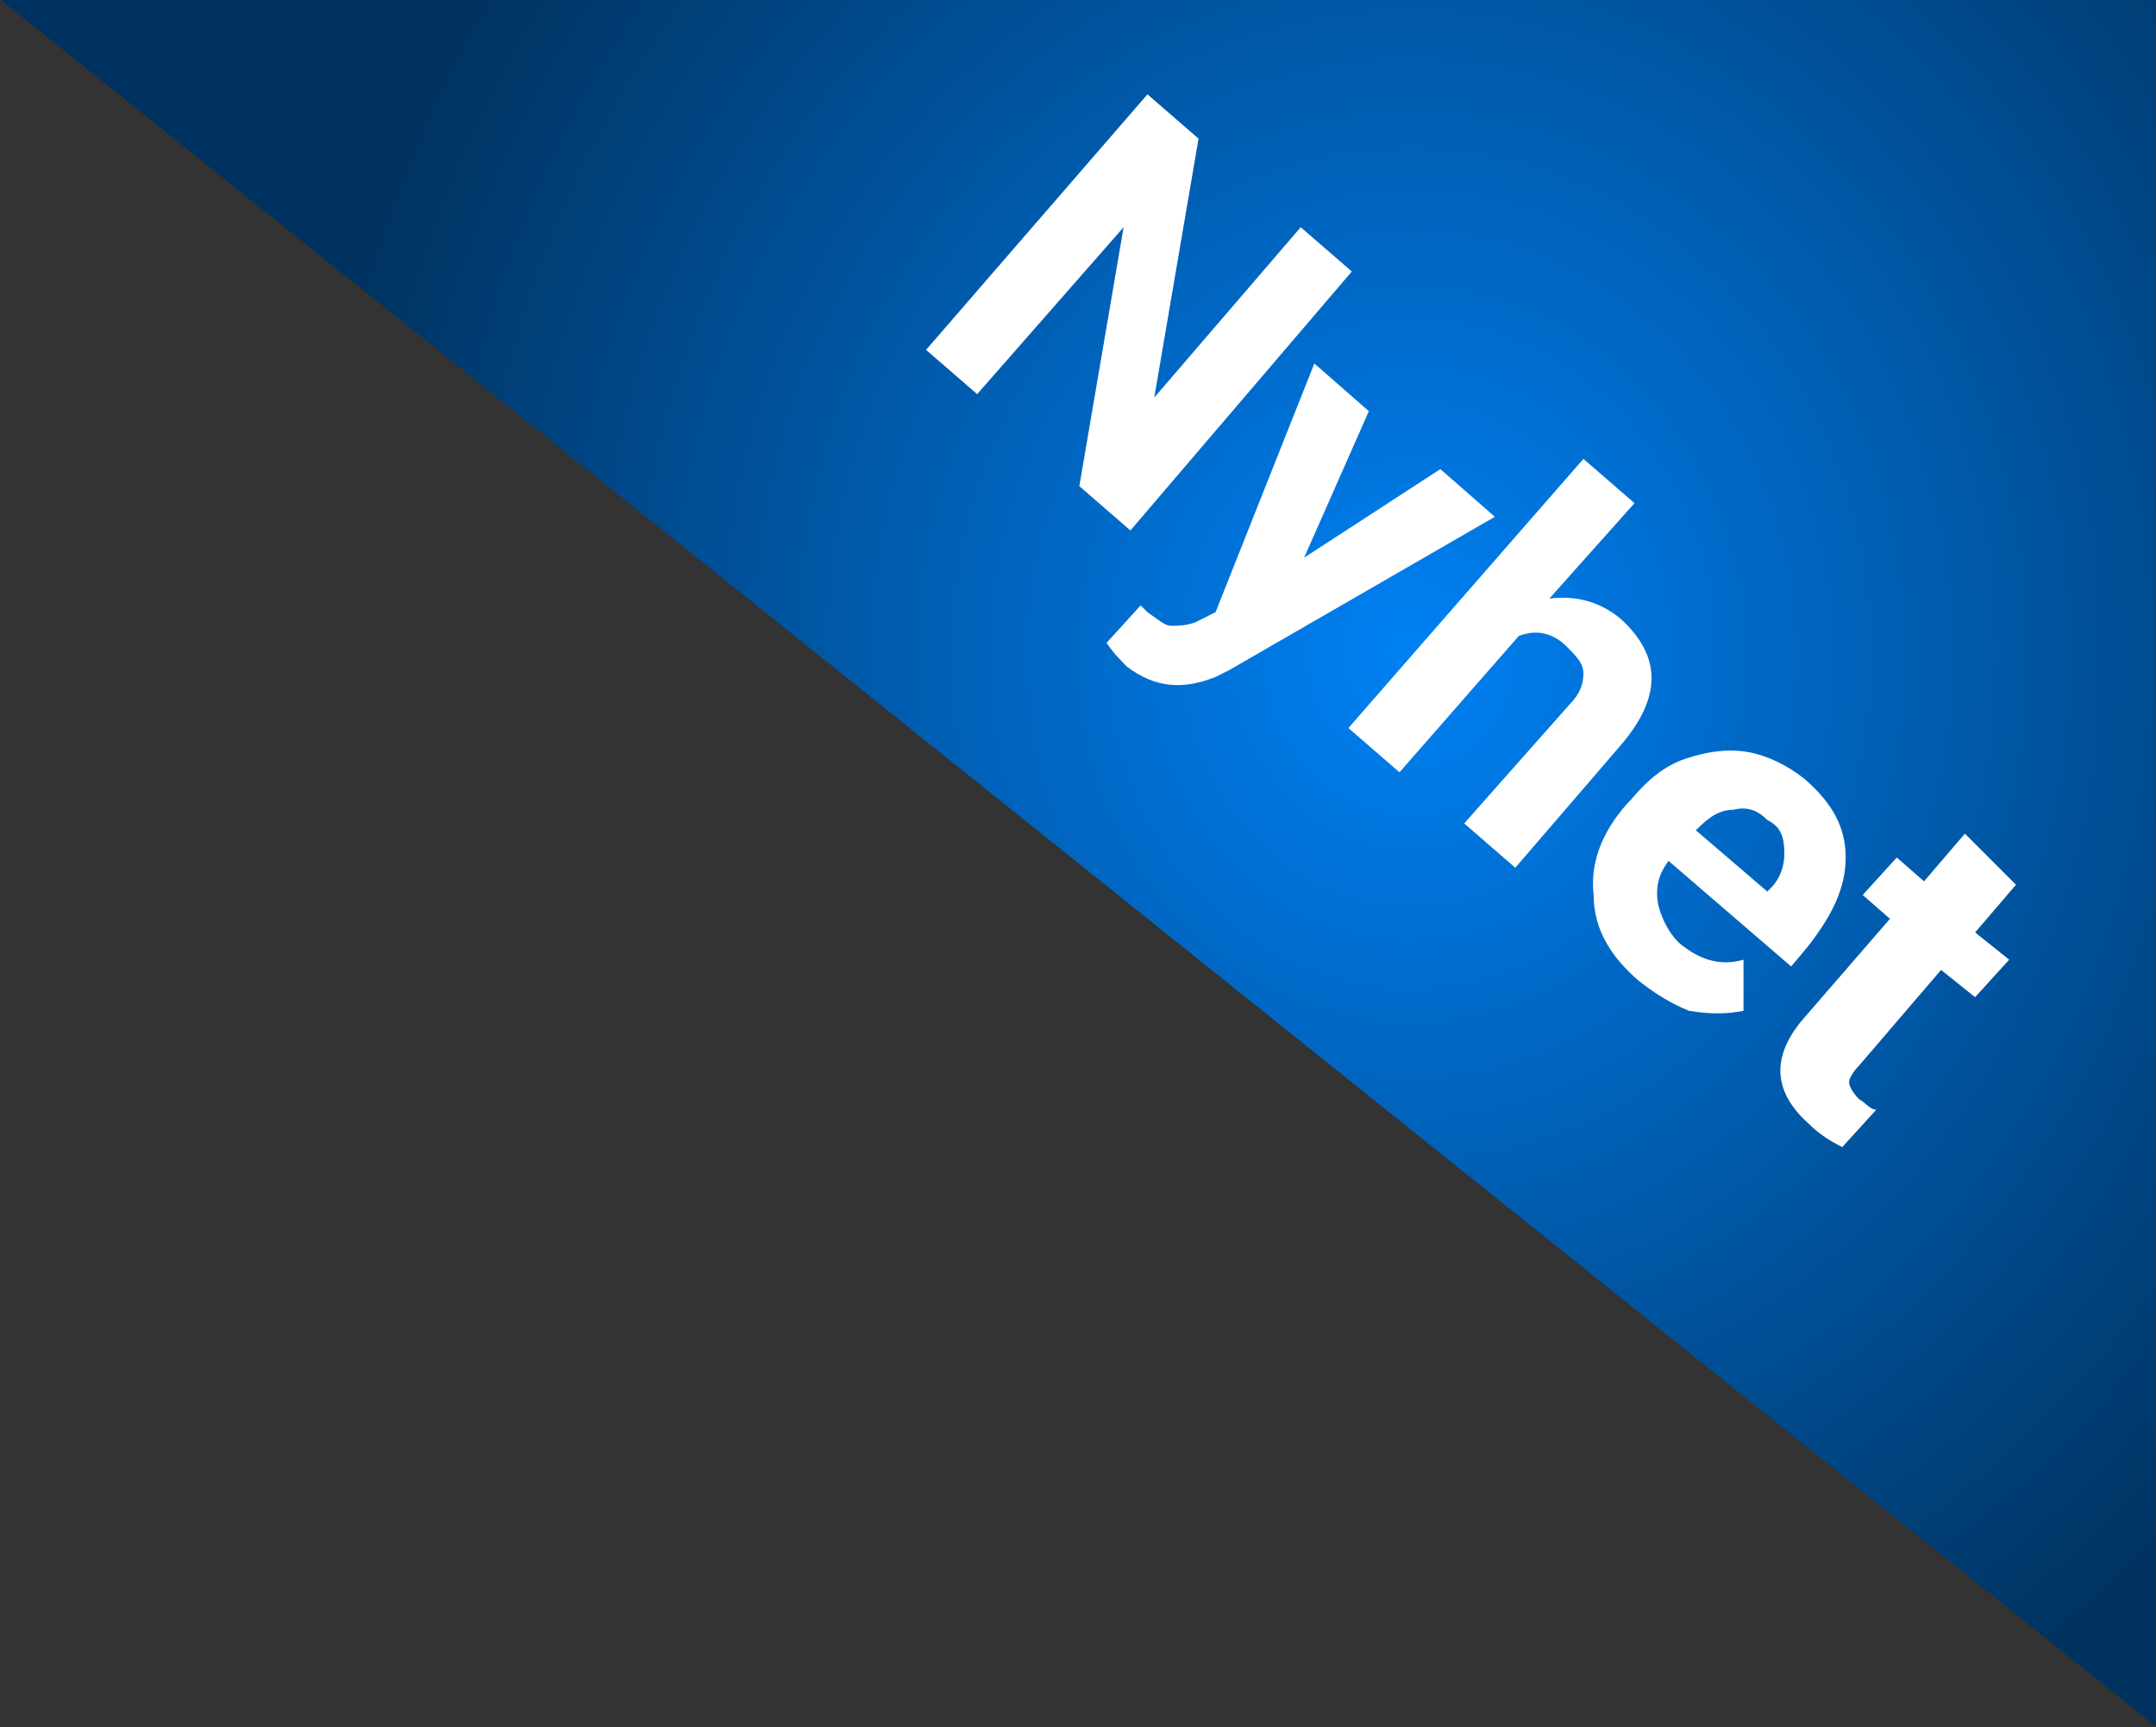 <?xml version="1.0" encoding="utf-8"?>
<!-- Generator: Adobe Illustrator 23.0.1, SVG Export Plug-In . SVG Version: 6.00 Build 0)  -->
<svg version="1.1" id="Layer_1" xmlns="http://www.w3.org/2000/svg" xmlns:xlink="http://www.w3.org/1999/xlink" x="0px" y="0px"
	 viewBox="0 0 63.3 50.7" style="enable-background:new 0 0 63.3 50.7;" xml:space="preserve">
<rect x="0" y="0" width="63.3" height="50.7" fill="#333333" stroke="none"/>
<style type="text/css">
	.st0{fill:url(#Path_748_1_);}
	.st1{enable-background:new    ;}
	.st2{fill:#FFFFFF;}
</style>
<g id="Group_644" transform="translate(-518.211 -513.731)">
	
		<radialGradient id="Path_748_1_" cx="259.088" cy="960.521" r="0.652" gradientTransform="matrix(50.745 0 0 -55.587 -12587.743 53925.258)" gradientUnits="userSpaceOnUse">
		<stop  offset="0" style="stop-color:#0081F4"/>
		<stop  offset="1" style="stop-color:#00325F"/>
	</radialGradient>
	<path id="Path_748" class="st0" d="M518.2,513.7h63.3v50.7L518.2,513.7z"/>
	<g class="st1">
		<path class="st2" d="M551.4,529.3l-1.5-1.3l1.3-7.6l-4.3,4.9l-1.5-1.3l6.5-7.5l1.5,1.3l-1.3,7.6l4.3-5l1.5,1.3L551.4,529.3z"/>
		<path class="st2" d="M556.5,530.1l4-2.6l1.6,1.4l-7.8,4.5l-0.4,0.2c-1,0.4-1.8,0.3-2.6-0.3c-0.2-0.2-0.4-0.4-0.6-0.7l1-1.1
			l0.2,0.2c0.3,0.2,0.5,0.4,0.7,0.4c0.2,0,0.4,0,0.7-0.1l0.6-0.3l2.9-7.3l1.6,1.4L556.5,530.1z"/>
		<path class="st2" d="M563.7,531.3c0.8-0.1,1.5,0.1,2.1,0.6c1.2,1.1,1.2,2.3,0,3.7l-3.1,3.6l-1.5-1.3l3.1-3.5
			c0.3-0.3,0.4-0.6,0.4-0.9c0-0.3-0.2-0.5-0.5-0.8c-0.4-0.4-0.9-0.5-1.4-0.3l-3.5,4l-1.5-1.3l6.9-7.9l1.5,1.3L563.7,531.3z"/>
		<path class="st2" d="M566.3,542.5c-0.8-0.7-1.3-1.5-1.3-2.5c-0.1-0.9,0.2-1.8,1-2.7l0.1-0.1c0.5-0.6,1-1,1.6-1.2s1.2-0.3,1.8-0.2
			s1.2,0.4,1.7,0.8c0.8,0.7,1.2,1.4,1.2,2.3c0,0.9-0.4,1.7-1.1,2.6l-0.5,0.6l-3.6-3.1c-0.3,0.4-0.4,0.8-0.3,1.3
			c0.1,0.4,0.3,0.8,0.6,1.1c0.6,0.5,1.2,0.7,1.9,0.5l0,1.5c-0.5,0.1-1,0.1-1.6,0C567.3,543.2,566.8,542.9,566.3,542.5z M570.1,537.8
			c-0.3-0.3-0.6-0.4-1-0.3c-0.4,0-0.7,0.2-1.1,0.6l2.1,1.8l0.1-0.1c0.3-0.3,0.4-0.7,0.4-1C570.6,538.3,570.5,538,570.1,537.8z"/>
		<path class="st2" d="M577.4,539.7l-1.2,1.4l1,0.8l-1,1.1l-1-0.8l-2.4,2.8c-0.2,0.2-0.3,0.4-0.3,0.5s0.1,0.3,0.3,0.5
			c0.2,0.1,0.3,0.3,0.5,0.3l-1,1.1c-0.4-0.2-0.7-0.4-1-0.7c-1-0.9-1.1-1.9-0.2-3l2.6-3l-0.8-0.7l1-1.1l0.8,0.7l1.2-1.4L577.4,539.7z
			"/>
	</g>
</g>
</svg>
